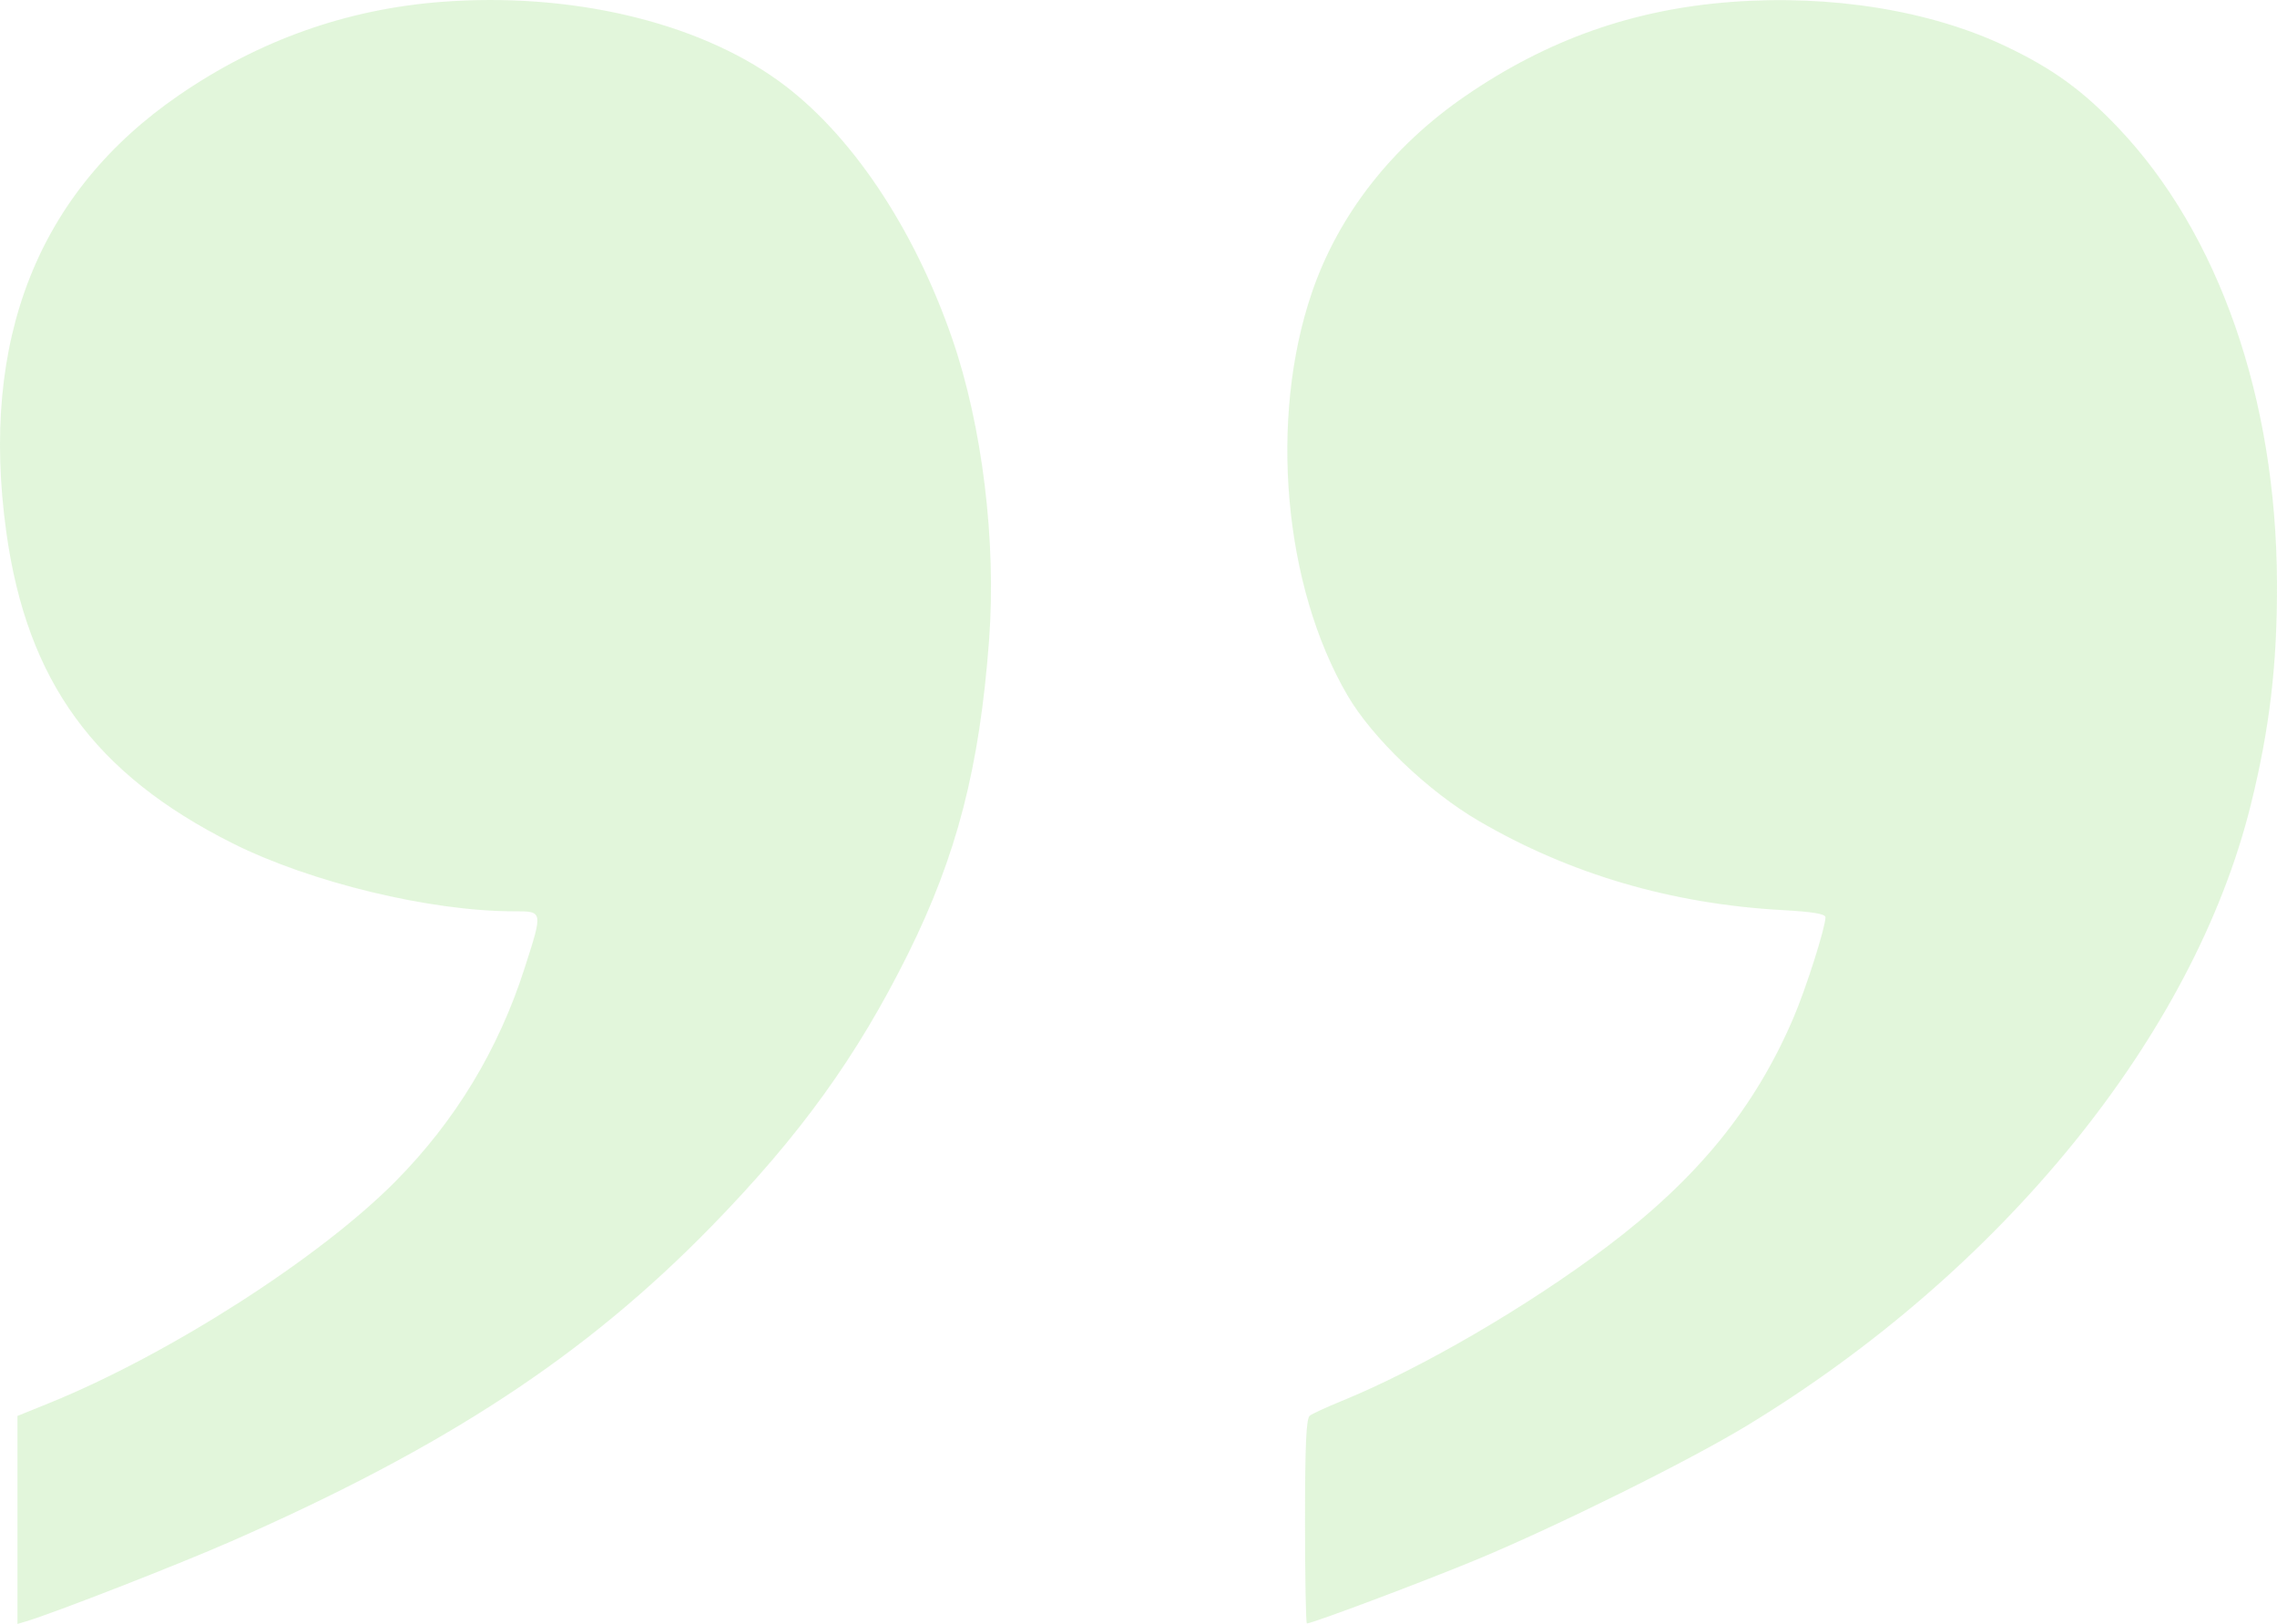 <?xml version="1.0" encoding="UTF-8"?> <svg xmlns="http://www.w3.org/2000/svg" width="516" height="368" viewBox="0 0 516 368" fill="none"> <path opacity="0.5" fill-rule="evenodd" clip-rule="evenodd" d="M100.049 0.423C78.565 2.063 58.679 9.128 40.586 21.547C8.615 43.492 -4.624 76.961 1.425 120.555C6.12 154.395 21.406 175.412 52.749 191.119C70.387 199.959 97.475 206.506 116.407 206.506C123.114 206.506 123.083 206.339 118.836 219.529C112.915 237.917 103.178 253.991 89.691 267.64C72.523 285.015 38.302 306.936 11.16 317.944L3.953 320.866V344.433V368L5.919 367.412C12.34 365.493 40.547 354.487 52.438 349.26C101.135 327.859 132.693 307.151 161.292 277.833C181.296 257.323 194.248 239.363 205.771 216.153C216.824 193.888 221.985 173.924 224.135 145.117C225.811 122.665 222.606 96.482 215.756 76.663C207.007 51.352 192.545 29.915 176.36 18.271C157.723 4.862 129.218 -1.804 100.049 0.423ZM392.27 0.444C370.051 2.13 350.658 8.993 332.084 21.743C315.457 33.156 303.354 48.632 297.333 66.179C287.502 94.822 290.848 132.793 305.393 157.64C311.024 167.262 323.648 179.331 335.049 185.994C355.683 198.055 378.748 204.839 403.845 206.229C410.769 206.613 413.673 207.094 413.673 207.857C413.673 210.161 409.291 223.94 406.432 230.624C397.681 251.087 384.714 267.006 364.195 282.479C346.114 296.112 321.932 310.181 304.036 317.477C300.672 318.848 297.43 320.34 296.829 320.791C296.003 321.412 295.737 327.263 295.737 344.747C295.737 357.471 295.927 367.882 296.16 367.882C297.416 367.882 322.917 358.29 334.809 353.344C352.959 345.797 382.662 331.072 395.764 323.127C453.757 287.961 497.12 234.565 510.059 182.387C514.35 165.085 516.077 150.428 515.997 131.992C515.817 90.245 502.813 52.967 480.072 29.013C471.963 20.472 465.186 15.554 454.552 10.497C437.445 2.362 414.916 -1.275 392.27 0.444Z" fill="#C7EFB9"></path> </svg> 
